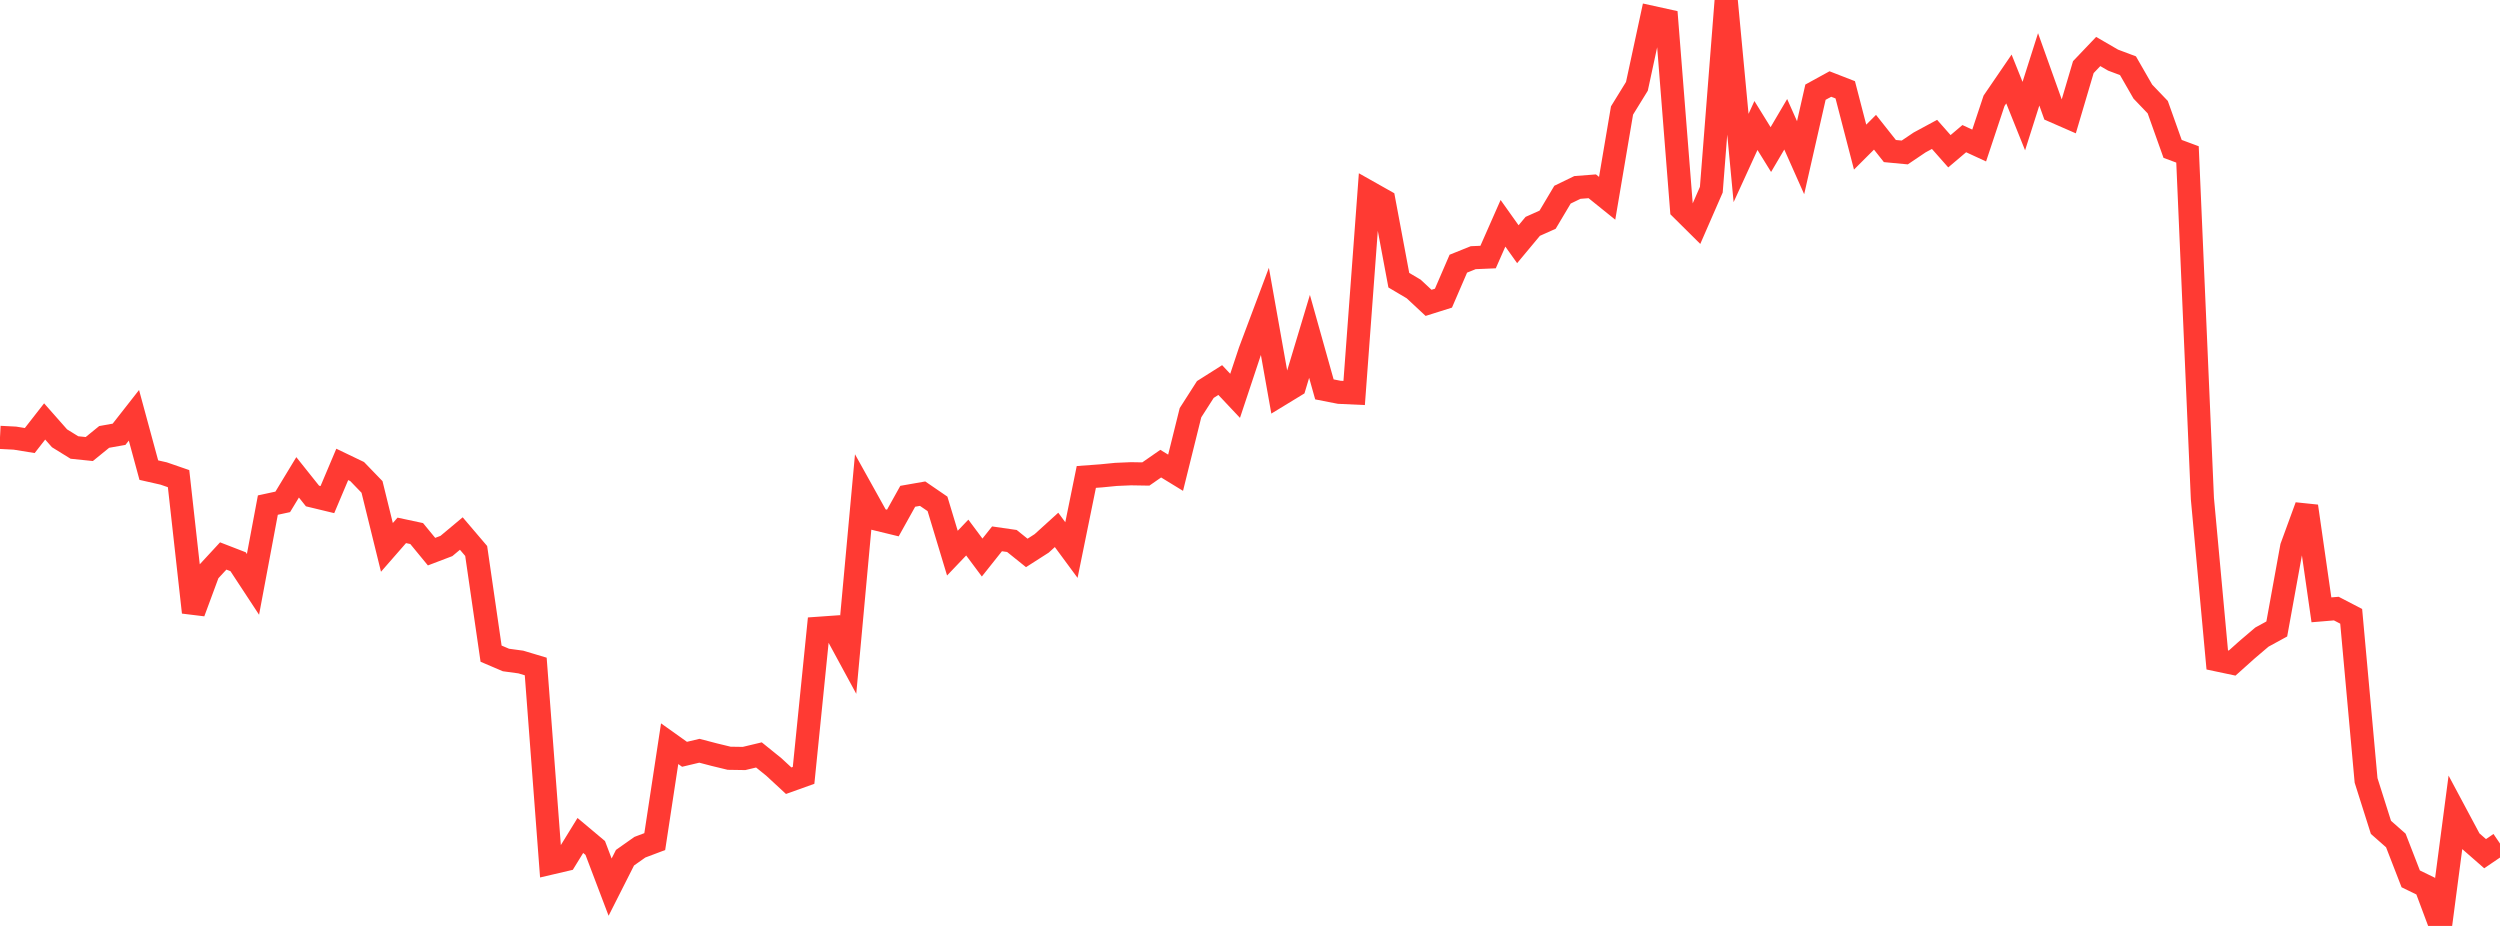 <?xml version="1.0" standalone="no"?>
<!DOCTYPE svg PUBLIC "-//W3C//DTD SVG 1.1//EN" "http://www.w3.org/Graphics/SVG/1.1/DTD/svg11.dtd">

<svg width="135" height="50" viewBox="0 0 135 50" preserveAspectRatio="none" 
  xmlns="http://www.w3.org/2000/svg"
  xmlns:xlink="http://www.w3.org/1999/xlink">


<polyline points="0.0, 23.618 0.804, 23.659 1.607, 23.789 2.411, 22.758 3.214, 23.668 4.018, 24.165 4.821, 24.248 5.625, 23.594 6.429, 23.451 7.232, 22.426 8.036, 25.387 8.839, 25.569 9.643, 25.847 10.446, 33.065 11.25, 30.892 12.054, 30.022 12.857, 30.333 13.661, 31.557 14.464, 27.275 15.268, 27.101 16.071, 25.776 16.875, 26.784 17.679, 26.978 18.482, 25.078 19.286, 25.464 20.089, 26.295 20.893, 29.559 21.696, 28.64 22.5, 28.812 23.304, 29.789 24.107, 29.483 24.911, 28.811 25.714, 29.753 26.518, 35.297 27.321, 35.64 28.125, 35.749 28.929, 35.99 29.732, 46.609 30.536, 46.421 31.339, 45.115 32.143, 45.79 32.946, 47.905 33.75, 46.316 34.554, 45.749 35.357, 45.446 36.161, 40.16 36.964, 40.732 37.768, 40.541 38.571, 40.751 39.375, 40.946 40.179, 40.958 40.982, 40.766 41.786, 41.415 42.589, 42.158 43.393, 41.87 44.196, 33.928 45.0, 33.871 45.804, 35.354 46.607, 26.603 47.411, 28.048 48.214, 28.243 49.018, 26.799 49.821, 26.658 50.625, 27.209 51.429, 29.87 52.232, 29.028 53.036, 30.107 53.839, 29.097 54.643, 29.213 55.446, 29.858 56.25, 29.343 57.054, 28.614 57.857, 29.703 58.661, 25.755 59.464, 25.696 60.268, 25.617 61.071, 25.583 61.875, 25.596 62.679, 25.037 63.482, 25.528 64.286, 22.287 65.089, 21.032 65.893, 20.523 66.696, 21.375 67.5, 18.956 68.304, 16.814 69.107, 21.325 69.911, 20.835 70.714, 18.164 71.518, 21.027 72.321, 21.184 73.125, 21.221 73.929, 10.384 74.732, 10.837 75.536, 15.13 76.339, 15.605 77.143, 16.354 77.946, 16.101 78.75, 14.239 79.554, 13.915 80.357, 13.881 81.161, 12.058 81.964, 13.188 82.768, 12.223 83.571, 11.864 84.375, 10.512 85.179, 10.122 85.982, 10.06 86.786, 10.708 87.589, 5.967 88.393, 4.662 89.196, 0.935 90.0, 1.112 90.804, 11.29 91.607, 12.086 92.411, 10.243 93.214, 0.0 94.018, 8.532 94.821, 6.777 95.625, 8.077 96.429, 6.711 97.232, 8.516 98.036, 4.978 98.839, 4.537 99.643, 4.85 100.446, 7.944 101.25, 7.141 102.054, 8.157 102.857, 8.233 103.661, 7.691 104.464, 7.257 105.268, 8.167 106.071, 7.487 106.875, 7.858 107.679, 5.441 108.482, 4.266 109.286, 6.269 110.089, 3.745 110.893, 5.993 111.696, 6.344 112.5, 3.625 113.304, 2.781 114.107, 3.247 114.911, 3.549 115.714, 4.947 116.518, 5.787 117.321, 8.04 118.125, 8.339 118.929, 26.92 119.732, 35.636 120.536, 35.806 121.339, 35.087 122.143, 34.403 122.946, 33.964 123.75, 29.536 124.554, 27.337 125.357, 32.931 126.161, 32.864 126.964, 33.281 127.768, 42.142 128.571, 44.677 129.375, 45.386 130.179, 47.458 130.982, 47.849 131.786, 50.0 132.589, 43.893 133.393, 45.398 134.196, 46.099 135.0, 45.552" fill="none" stroke="#ff3a33" stroke-width="1.25"/>

</svg>